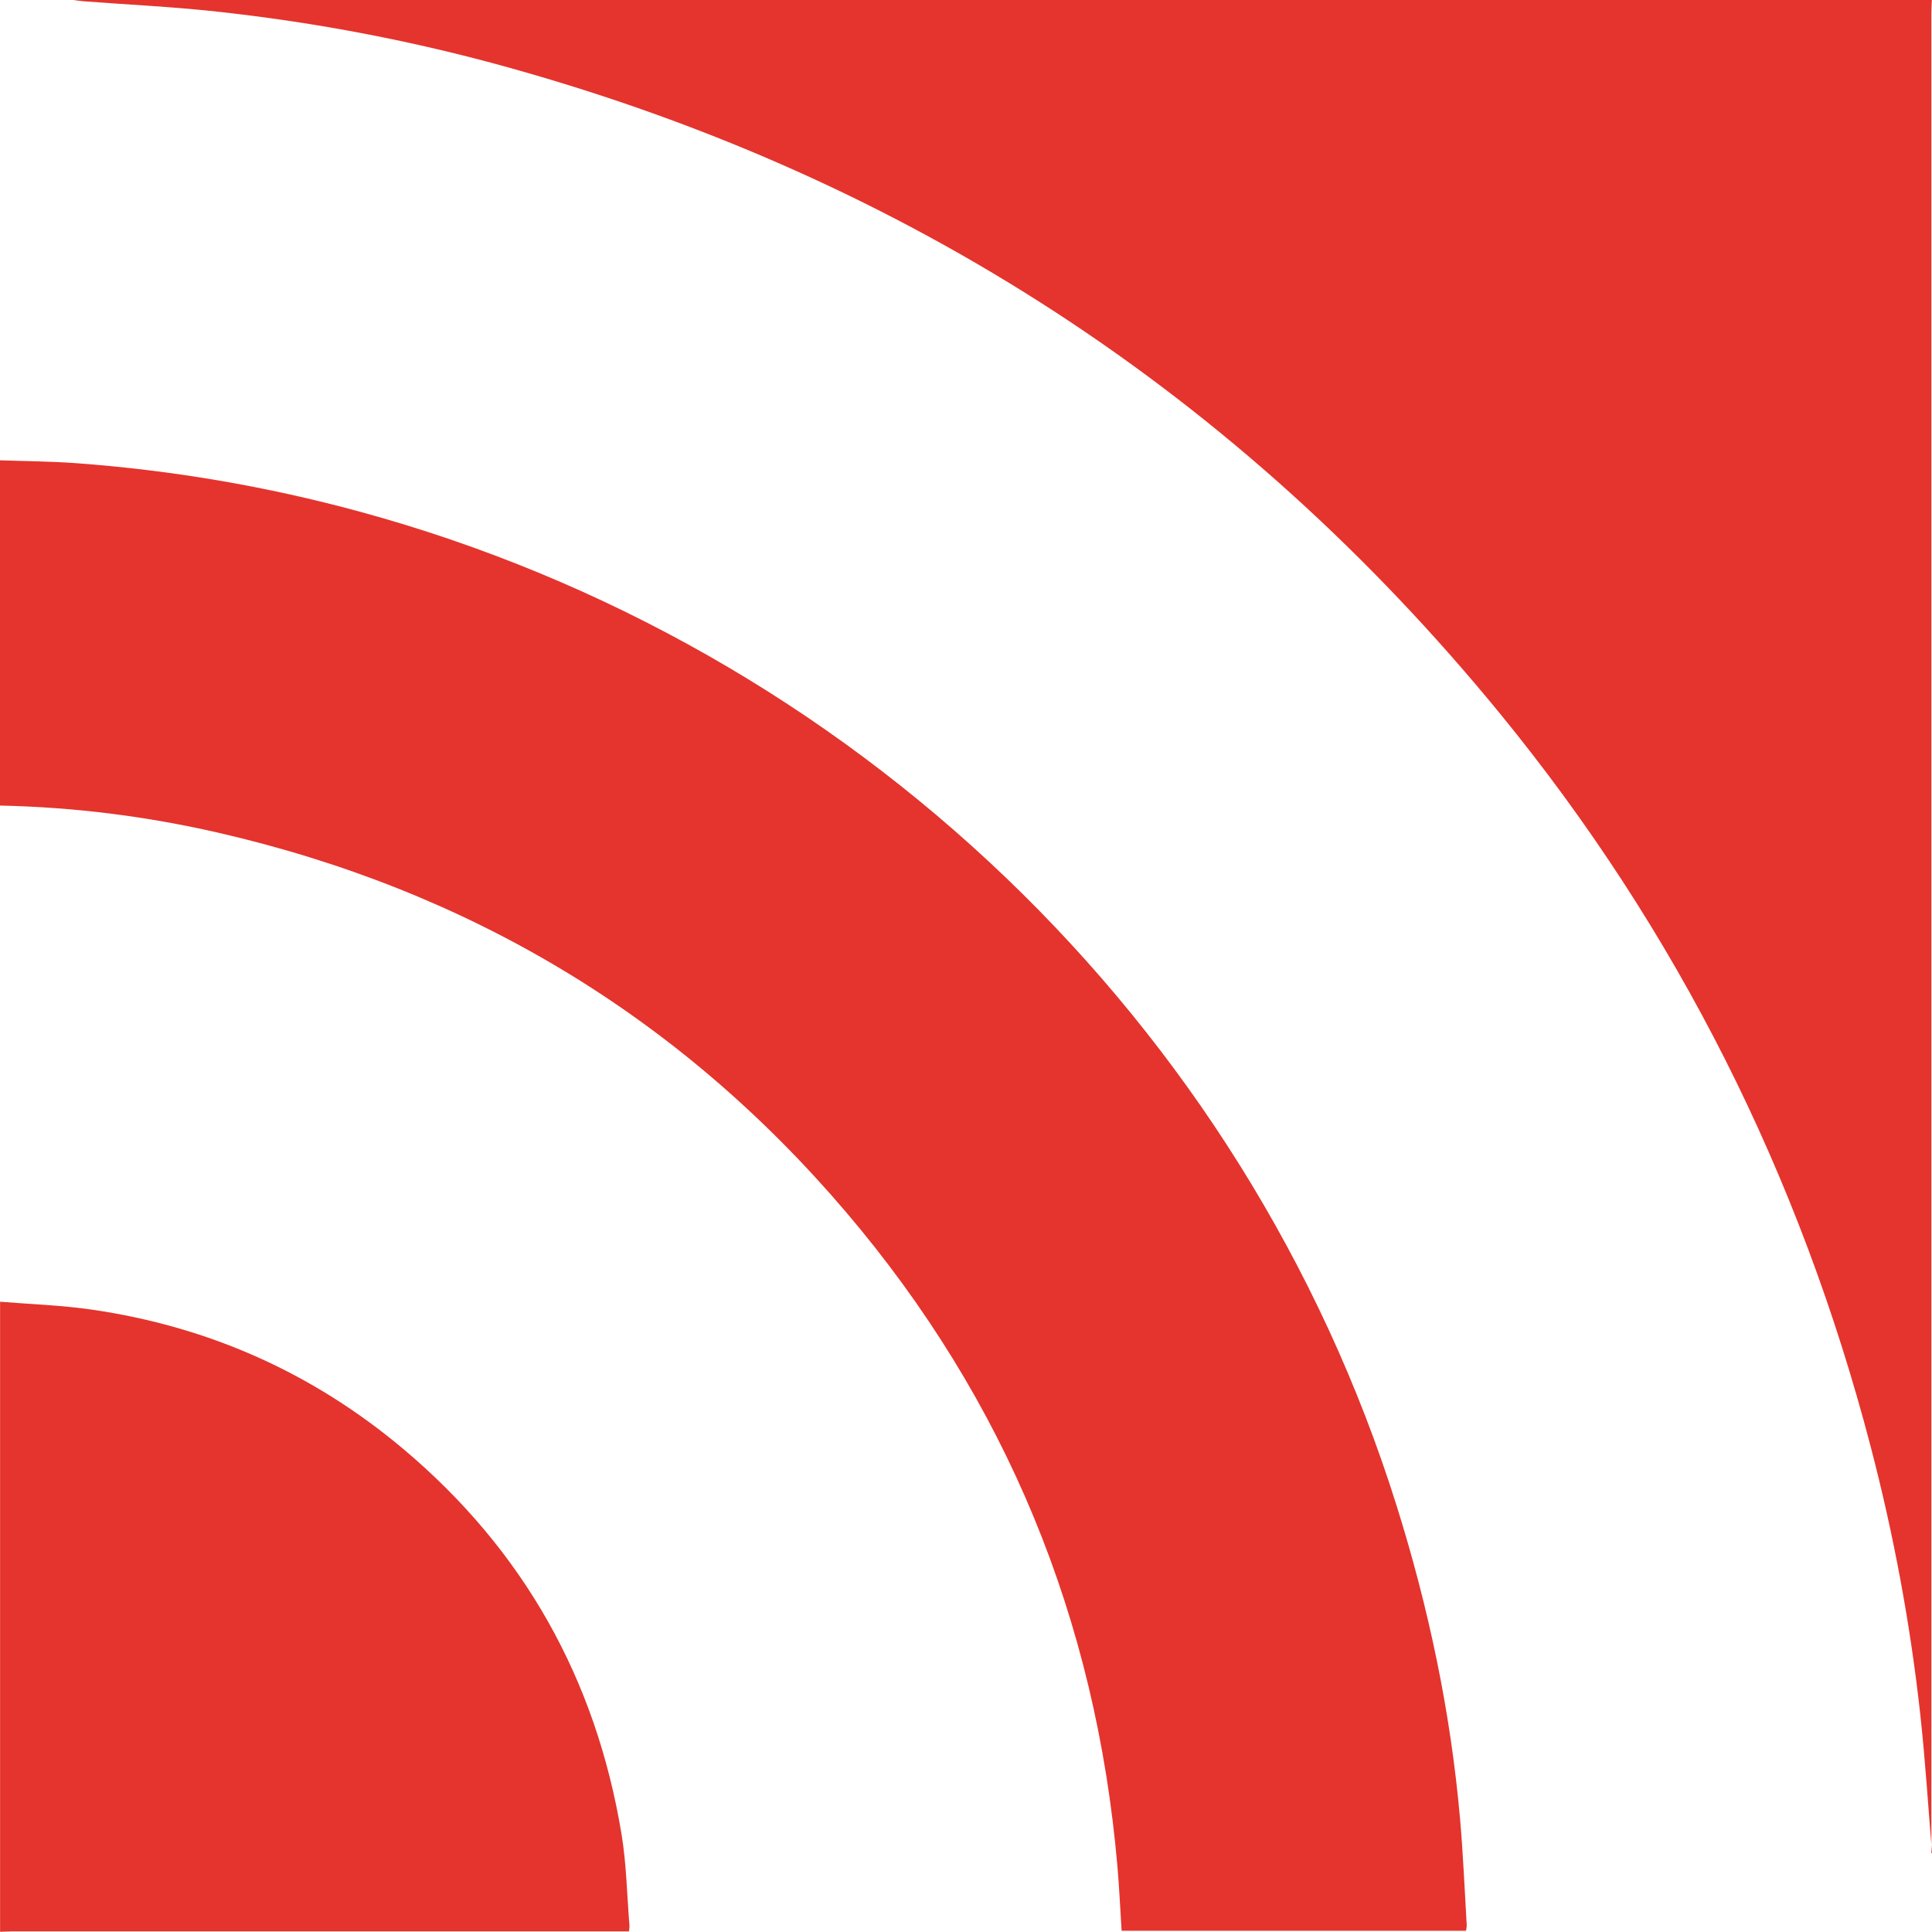 <?xml version="1.0" encoding="UTF-8"?>
<svg id="Layer_1" data-name="Layer 1" xmlns="http://www.w3.org/2000/svg" viewBox="0 0 460.52 460.48">
  <defs>
    <style>
      .cls-1 {
        fill: #e4342d;
        stroke-width: 0px;
      }
    </style>
  </defs>
  <path class="cls-1" d="M460.48,0c-.04,1.12-.11,2.24-.11,3.36,0,144.63,0,289.26,0,433.89v4.49c.05,0,.1-.01.16-.02-.91-10.95-1.59-21.92-2.78-32.83-2.36-21.6-6.33-42.93-11.82-63.97-16.88-64.66-46.11-123.16-88.42-174.87C295.12,93.83,216.26,42.6,121.36,16.13c-22.83-6.37-46.05-10.79-69.6-13.36C41.2,1.61,30.57,1.12,19.97.31c-.81-.06-1.62-.21-2.43-.31,147.65,0,295.29,0,442.94,0Z"/>
  <path class="cls-1" d="M0,109.72c5.98.21,11.98.24,17.95.67,22.91,1.67,45.47,5.5,67.65,11.53,117.43,31.94,211.1,121.69,247.27,236.88,7.68,24.45,12.94,49.38,15.17,74.91.73,8.35,1.07,16.74,1.57,25.11.03.43-.09.86-.15,1.41h-82.11c-.33-5.16-.55-10.23-.99-15.29-5.09-58.89-26.48-111.15-64.8-156.14-39.77-46.69-89.92-76.63-149.7-90.35C34.81,194.55,17.51,192.38,0,192.02,0,164.58,0,137.15,0,109.72Z"/>
  <path class="cls-1" d="M0,310.28c7.31.61,14.67.83,21.91,1.89,27.88,4.05,52.73,15.12,74.29,33.27,28.61,24.09,45.82,54.79,51.93,91.63,1.2,7.21,1.31,14.6,1.91,21.91.03.36-.06.73-.11,1.39h-2.88c-48.04,0-96.08,0-144.12,0-.97,0-1.94.07-2.91.11,0-50.06,0-100.13,0-150.19Z"/>
</svg>